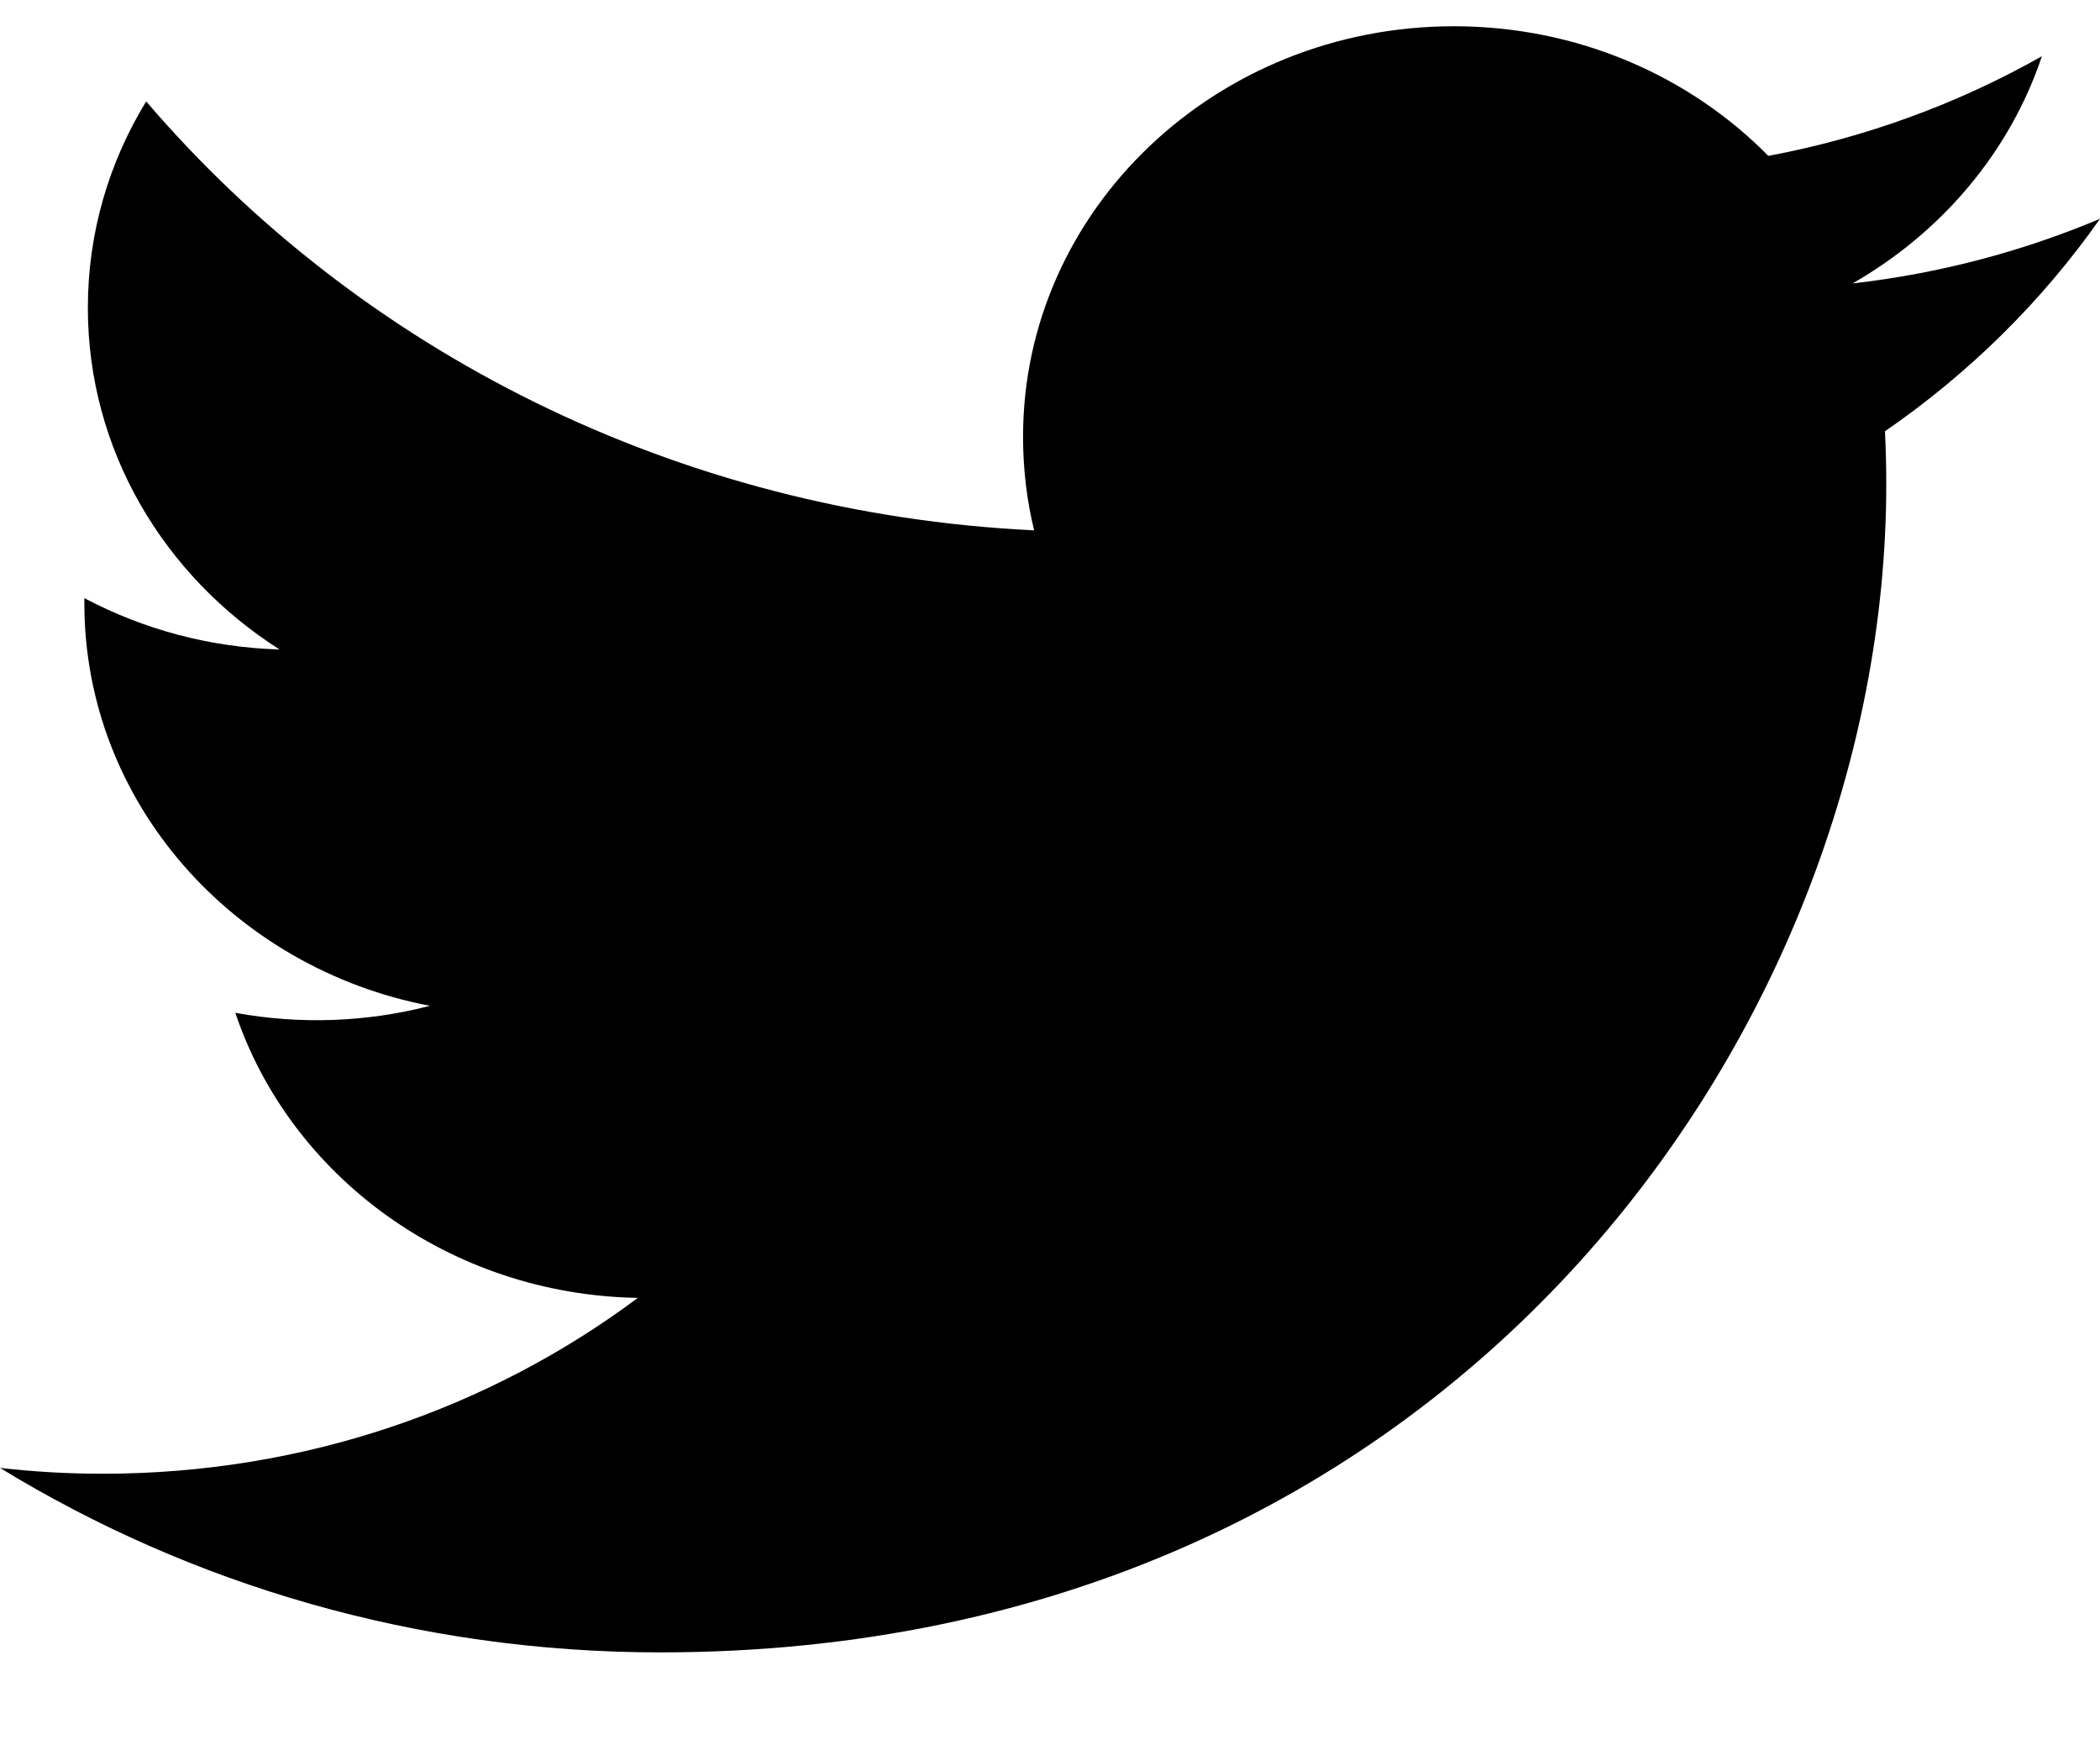 <svg width="18" height="15" viewBox="0 0 18 15" fill="none" xmlns="http://www.w3.org/2000/svg">
<path d="M18 1.875C17.326 2.159 16.611 2.346 15.879 2.429C16.641 1.993 17.227 1.304 17.502 0.482C16.777 0.892 15.984 1.181 15.157 1.336C14.484 0.652 13.524 0.225 12.462 0.225C10.422 0.225 8.769 1.8 8.769 3.743C8.769 4.019 8.801 4.287 8.864 4.545C5.795 4.398 3.074 2.998 1.253 0.869C0.935 1.389 0.753 1.993 0.753 2.638C0.753 3.858 1.405 4.935 2.396 5.566C1.809 5.549 1.236 5.398 0.723 5.126C0.723 5.141 0.723 5.155 0.723 5.17C0.723 6.875 1.996 8.297 3.685 8.62C3.141 8.761 2.571 8.781 2.017 8.68C2.487 10.078 3.851 11.095 5.467 11.123C4.203 12.067 2.611 12.63 0.88 12.63C0.582 12.63 0.288 12.613 -0 12.58C1.634 13.579 3.575 14.161 5.66 14.161C12.453 14.161 16.168 8.8 16.168 4.151C16.168 3.998 16.164 3.847 16.157 3.696C16.88 3.198 17.504 2.581 18 1.875Z" fill="#0E0F1D" style="fill:#0E0F1D;fill:color(display-p3 0.055 0.059 0.114);fill-opacity:1;"/>
</svg>
